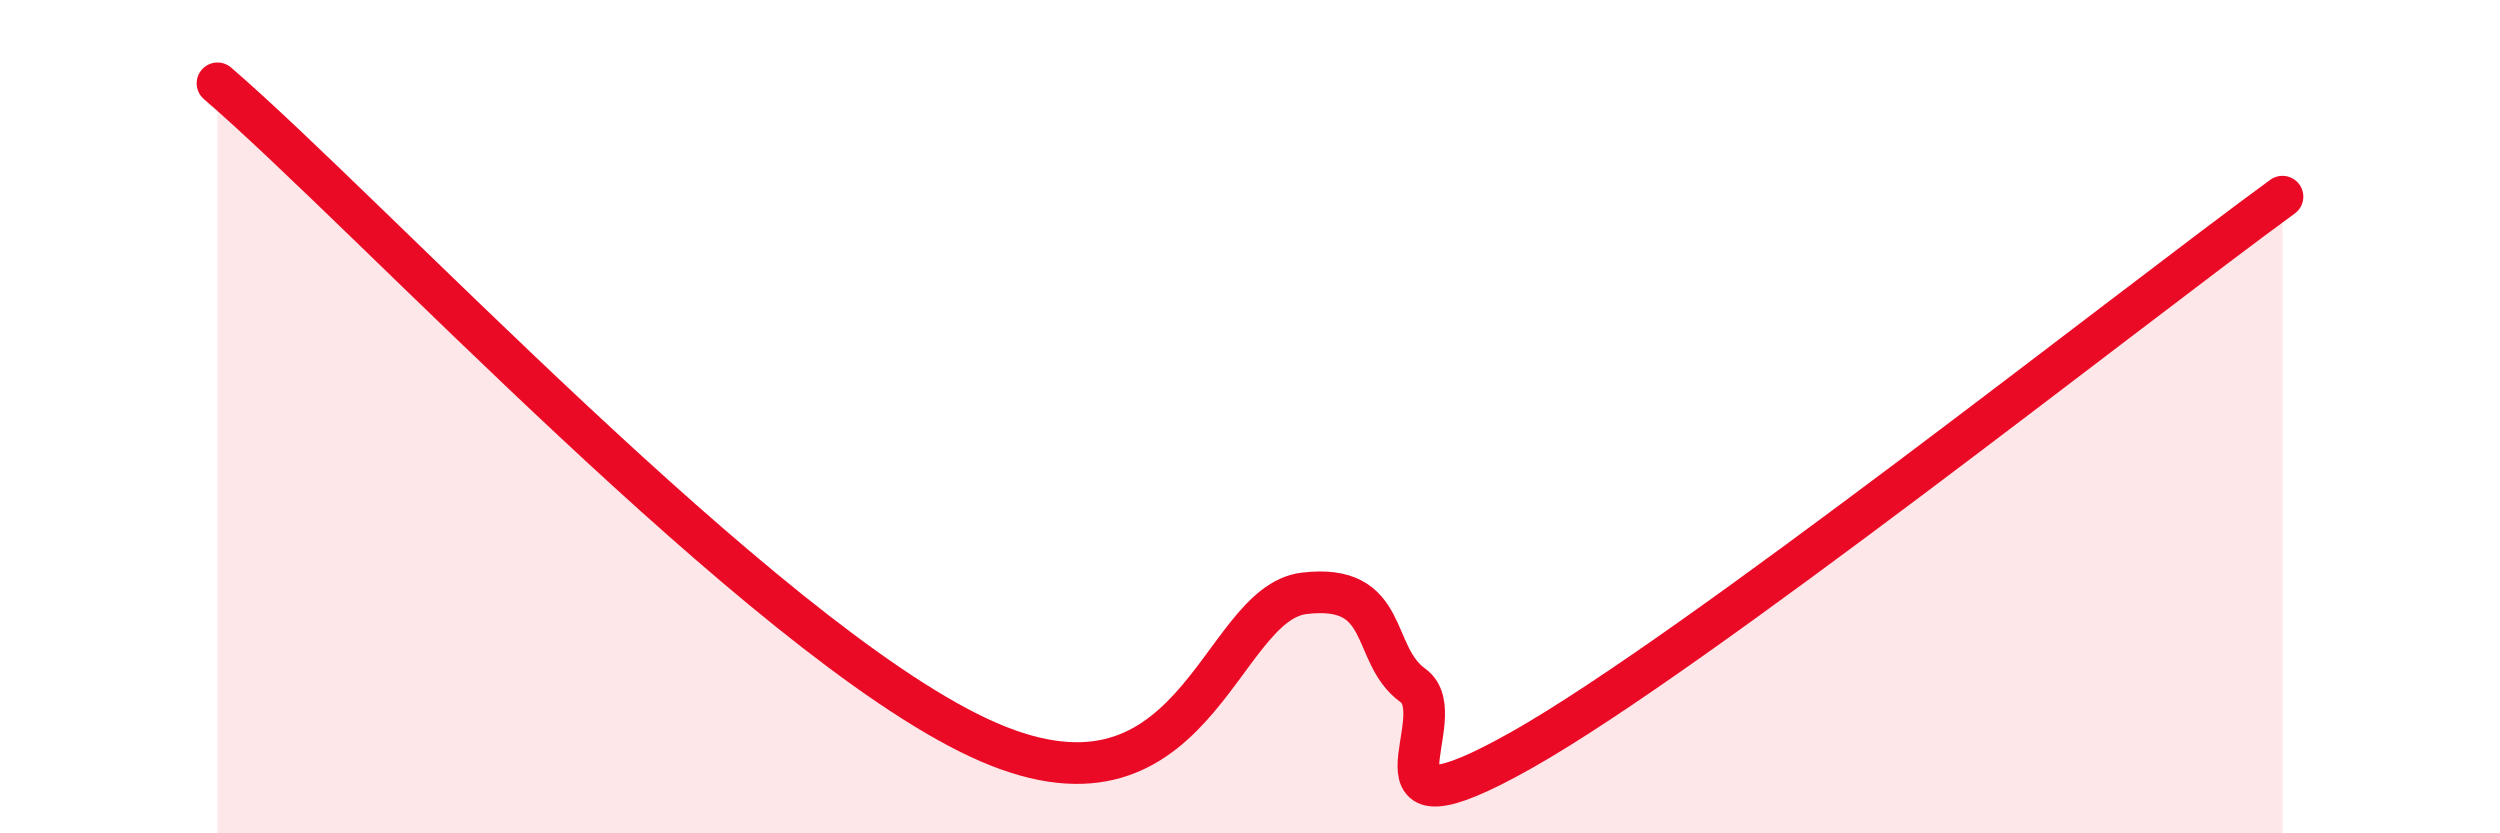 
    <svg width="60" height="20" viewBox="0 0 60 20" xmlns="http://www.w3.org/2000/svg">
      <path
        d="M 5.22,2 C 8.87,5.14 18.26,15.25 23.48,17.7 C 28.7,20.15 29.21,14.49 31.3,14.24 C 33.39,13.99 32.87,15.7 33.91,16.45 C 34.95,17.2 32.35,20.35 36.52,18 C 40.69,15.65 51.13,7.38 54.78,4.72L54.78 20L5.22 20Z"
        fill="#EB0A25"
        opacity="0.1"
        stroke-linecap="round"
        stroke-linejoin="round"
      />
      <path
        d="M 5.22,2 C 8.87,5.14 18.26,15.25 23.48,17.7 C 28.7,20.15 29.21,14.49 31.3,14.24 C 33.39,13.99 32.87,15.7 33.91,16.45 C 34.95,17.2 32.35,20.35 36.52,18 C 40.69,15.65 51.13,7.38 54.78,4.72"
        stroke="#EB0A25"
        stroke-width="1"
        fill="none"
        stroke-linecap="round"
        stroke-linejoin="round"
      />
    </svg>
  